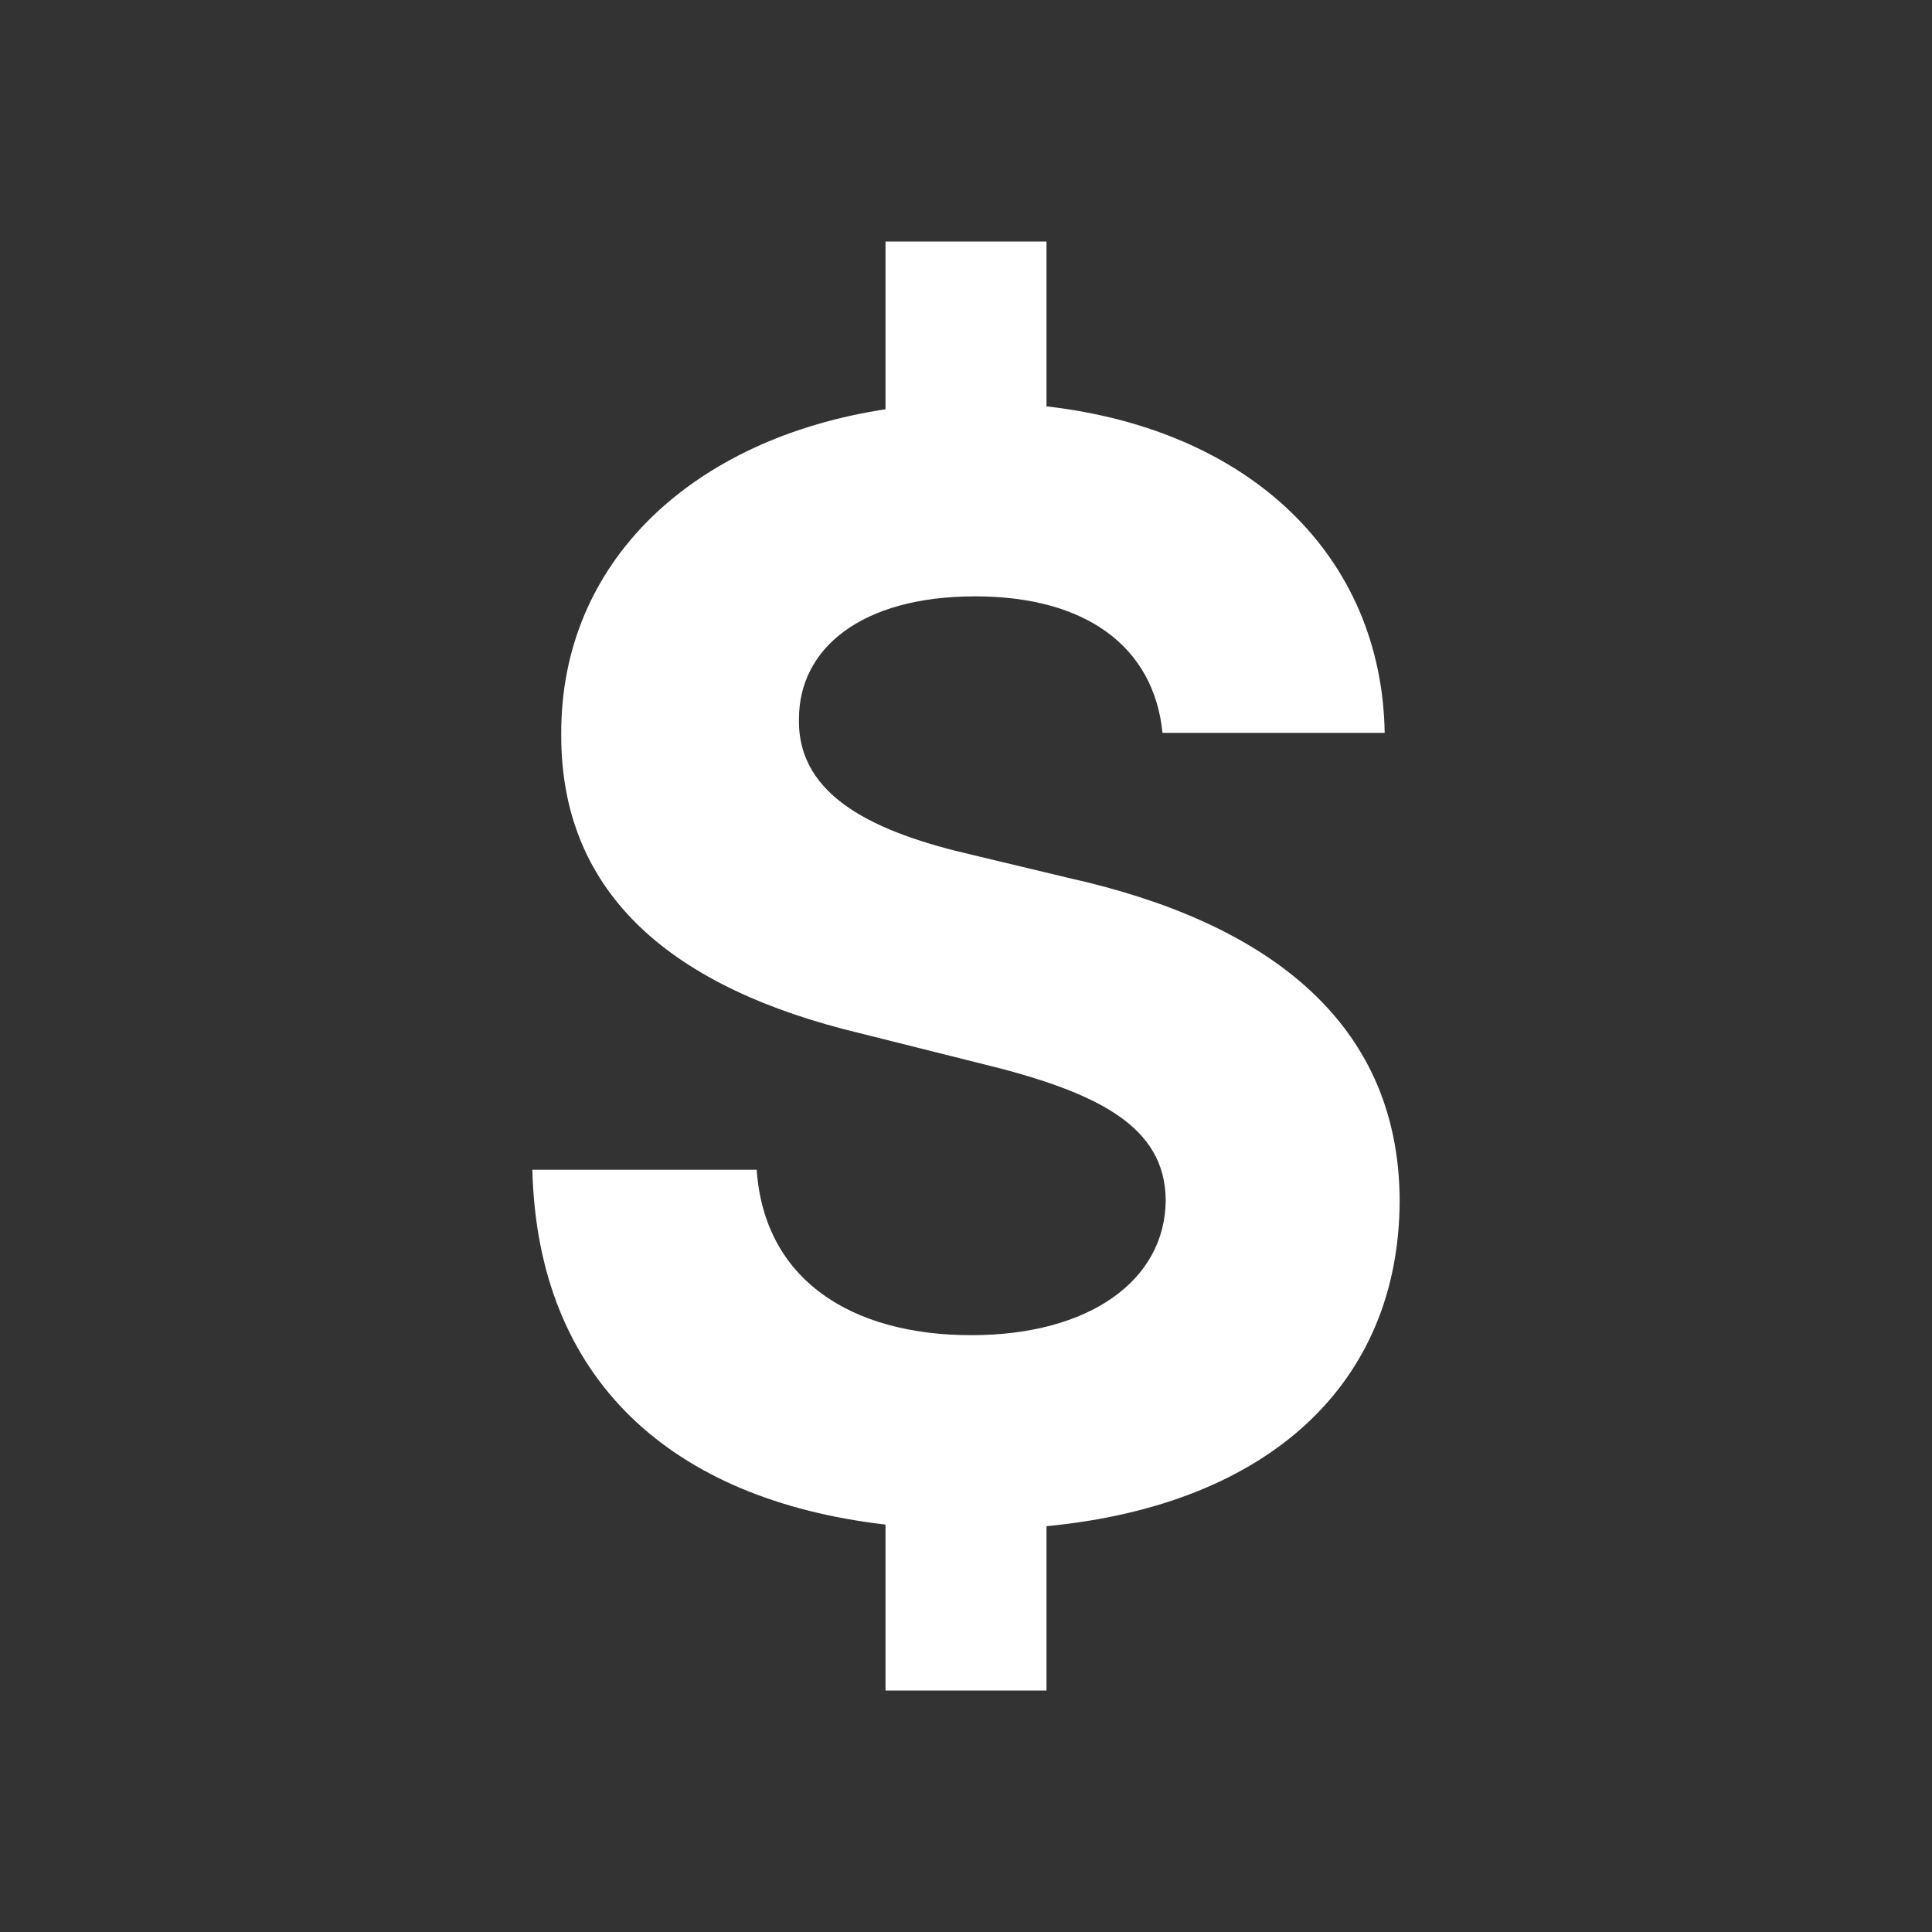 <?xml version="1.0" encoding="UTF-8" standalone="no"?><!DOCTYPE svg PUBLIC "-//W3C//DTD SVG 1.1//EN" "http://www.w3.org/Graphics/SVG/1.1/DTD/svg11.dtd"><svg width="100%" height="100%" viewBox="0 0 24 24" version="1.1" xmlns="http://www.w3.org/2000/svg" xmlns:xlink="http://www.w3.org/1999/xlink" xml:space="preserve" xmlns:serif="http://www.serif.com/" style="fill-rule:evenodd;clip-rule:evenodd;stroke-linejoin:round;stroke-miterlimit:2;"><rect x="0" y="0" width="24" height="24" fill="#333333" stroke="none"/><path d="M11,18.939c-2.667,-0.311 -4.322,-1.804 -4.387,-4.408l2.787,-0c0.093,1.363 1.17,2.055 2.667,2.055c1.463,-0 2.407,-0.679 2.414,-1.676c-0.007,-0.918 -0.832,-1.344 -2.315,-1.703l-1.483,-0.372c-2.301,-0.552 -3.718,-1.703 -3.711,-3.711c-0.012,-2.149 1.638,-3.676 4.028,-4.04l0,-2.084l2,0l-0,2.048c2.541,0.29 4.165,1.868 4.201,4.056l-2.76,-0c-0.107,-1.071 -0.951,-1.696 -2.328,-1.696c-1.41,-0 -2.188,0.645 -2.188,1.523c-0.02,0.977 0.971,1.416 2.155,1.689l1.224,0.293c2.367,0.532 4.077,1.735 4.083,4.003c-0.006,2.26 -1.612,3.777 -4.387,4.043l0,2.041l-2,0l-0,-2.061Z" style="fill:#fff;"/></svg>